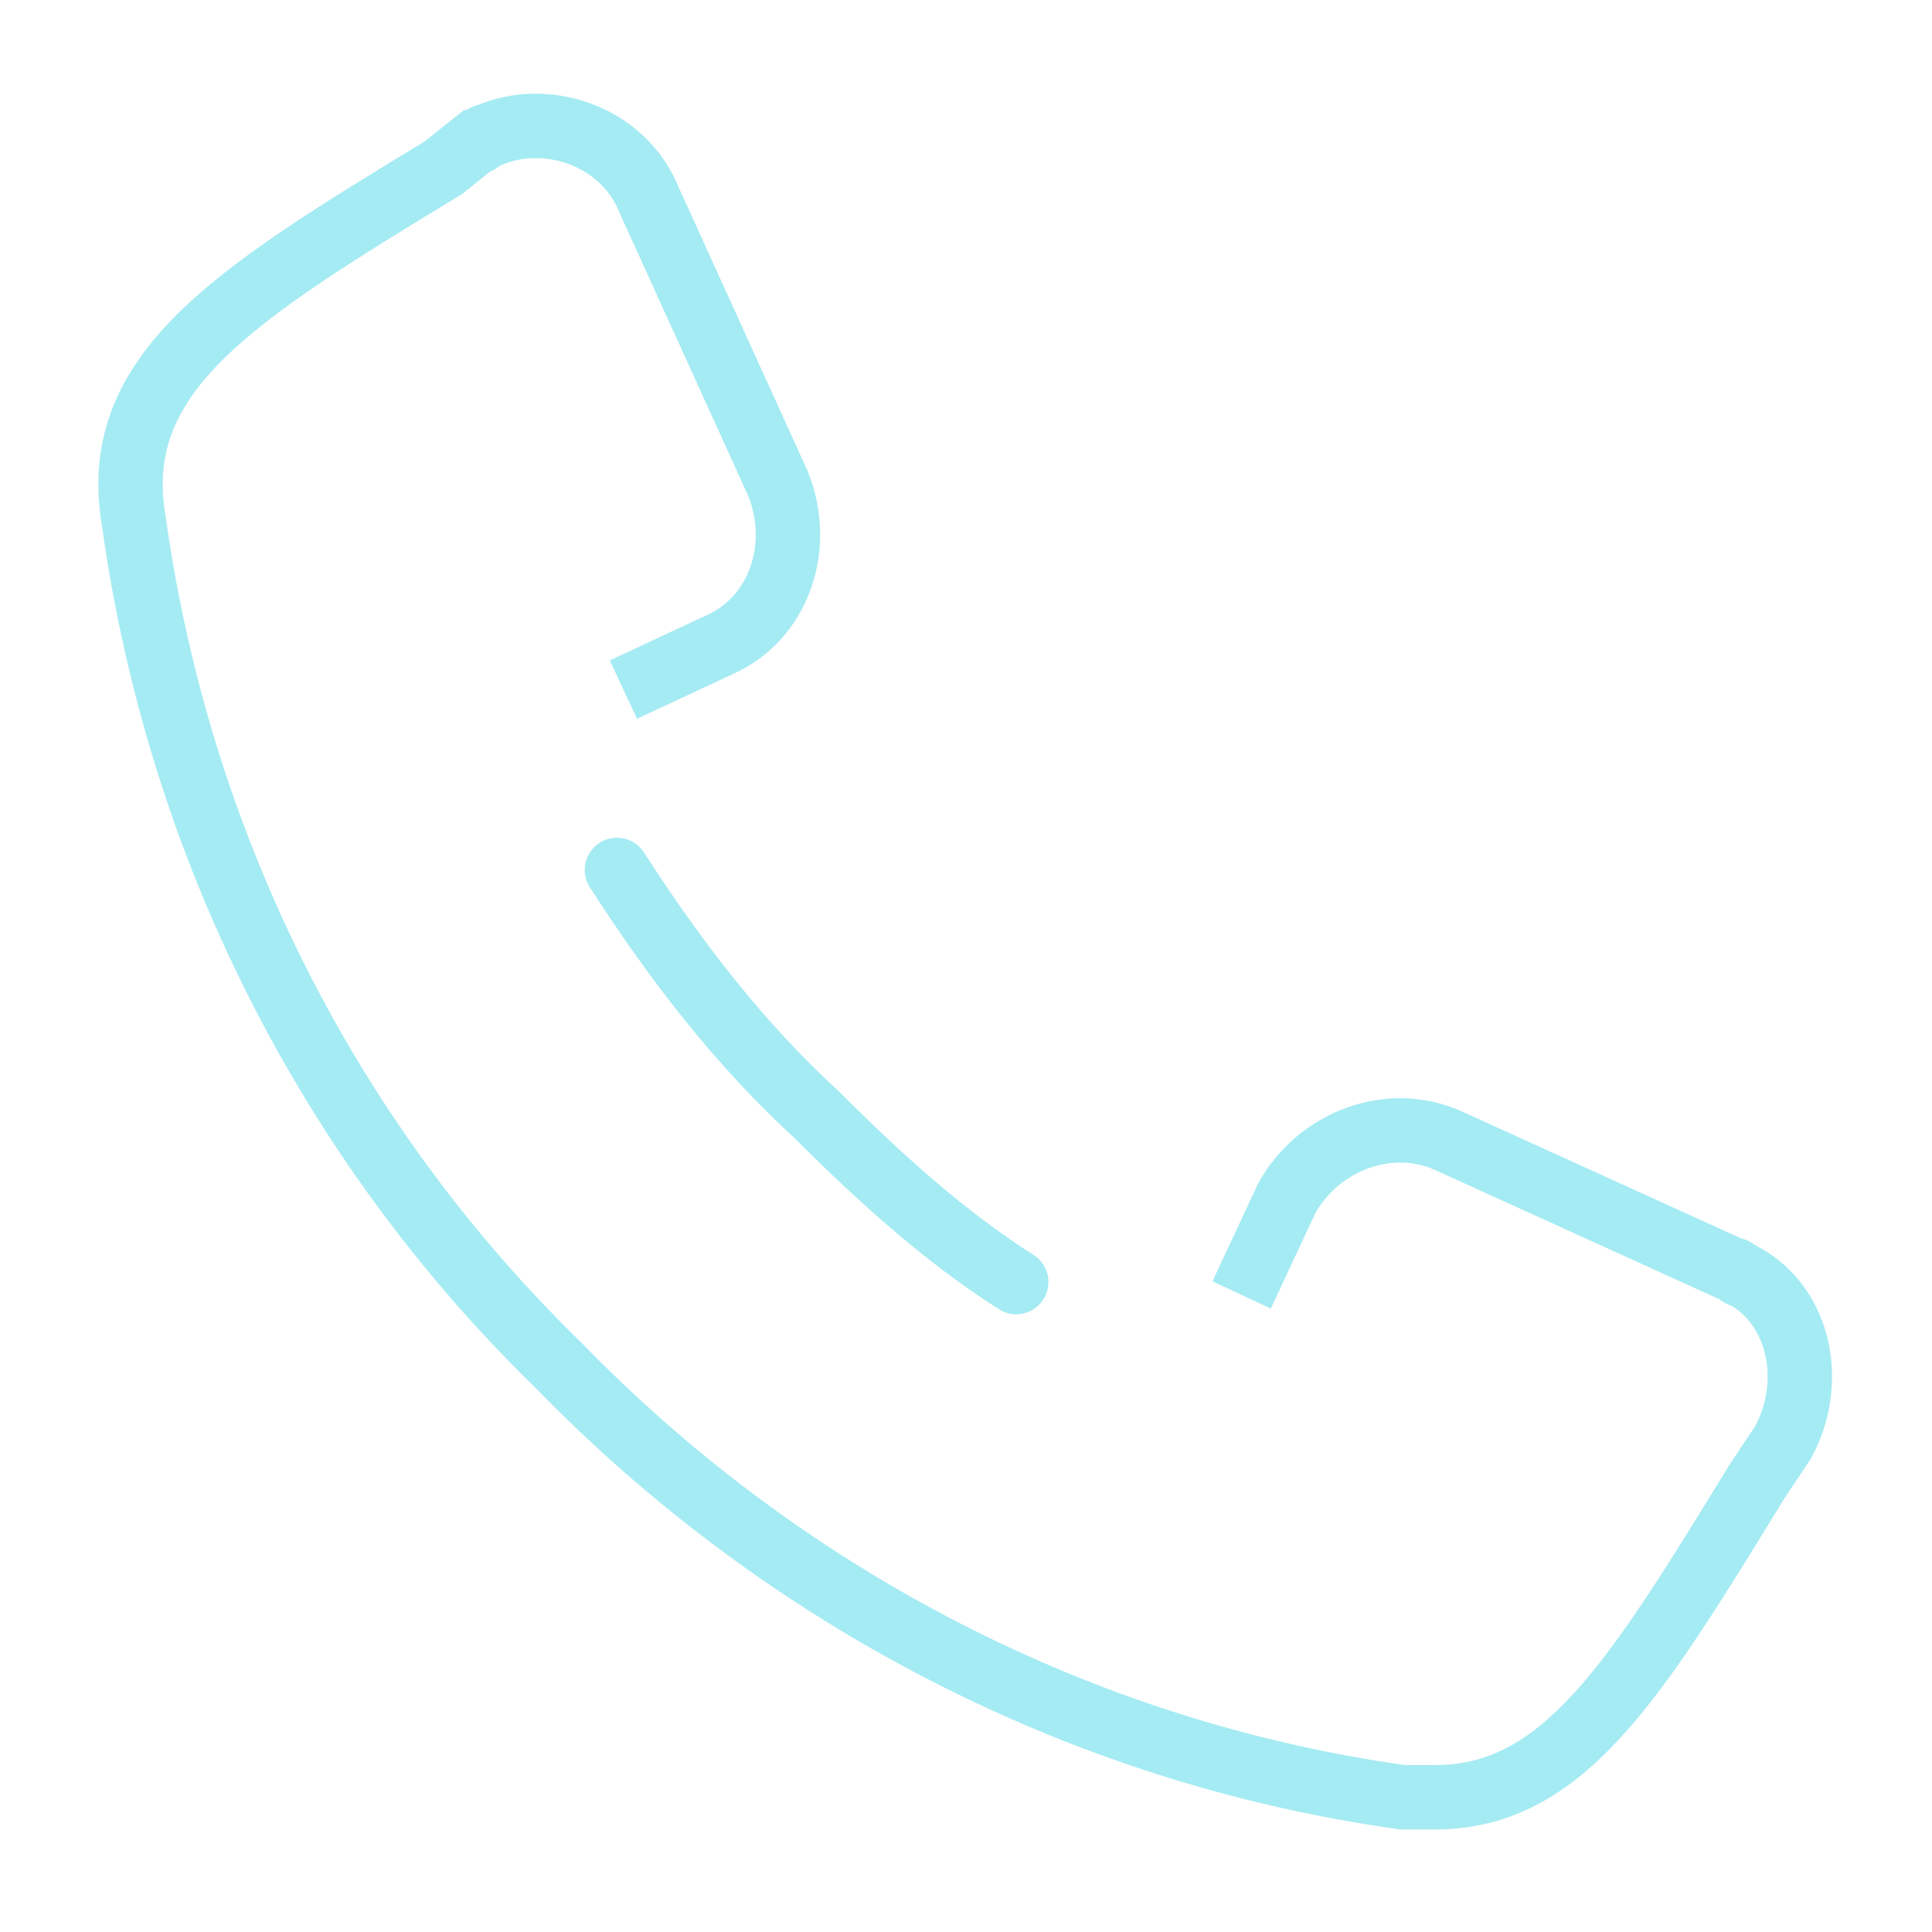 <?xml version="1.0" encoding="utf-8"?>
<!-- Generator: Adobe Illustrator 27.2.0, SVG Export Plug-In . SVG Version: 6.00 Build 0)  -->
<svg version="1.1" id="Layer_1" xmlns="http://www.w3.org/2000/svg" xmlns:xlink="http://www.w3.org/1999/xlink" x="0px" y="0px"
	 viewBox="0 0 30 30" style="enable-background:new 0 0 30 30;" xml:space="preserve">
<style type="text/css">
	.st0{fill:none;stroke:#A5EBF3;stroke-miterlimit:10;}
	.st1{fill:none;stroke:#A5EBF3;stroke-linecap:round;stroke-miterlimit:10;}
</style>
<g id="Group_721" transform="translate(-0.02 0.008)">
	<path id="Path_118" class="st0" d="M9.7,10.7l1.5-0.7c0.9-0.4,1.3-1.5,0.9-2.5l-2-4.4c-0.4-1-1.6-1.4-2.5-1c-0.1,0-0.1,0.1-0.2,0.1
		L6.9,2.6c-3.3,2-5.2,3.2-4.8,5.5c0.7,5,3,9.6,6.6,13.1l0,0l0,0c3.5,3.6,8.1,6,13.1,6.7c0.2,0,0.4,0,0.5,0c2,0,3.1-1.8,5-4.9
		l0.4-0.6c0.5-0.9,0.3-2.1-0.6-2.6c-0.1,0-0.1-0.1-0.2-0.1l-4.4-2c-0.9-0.4-2,0-2.5,0.9l-0.7,1.5"/>
	<path id="Path_119" class="st1" d="M9.6,13.5c0.9,1.4,1.9,2.7,3.1,3.8l0,0c1,1,2,1.9,3.1,2.6"/>
</g>
</svg>
